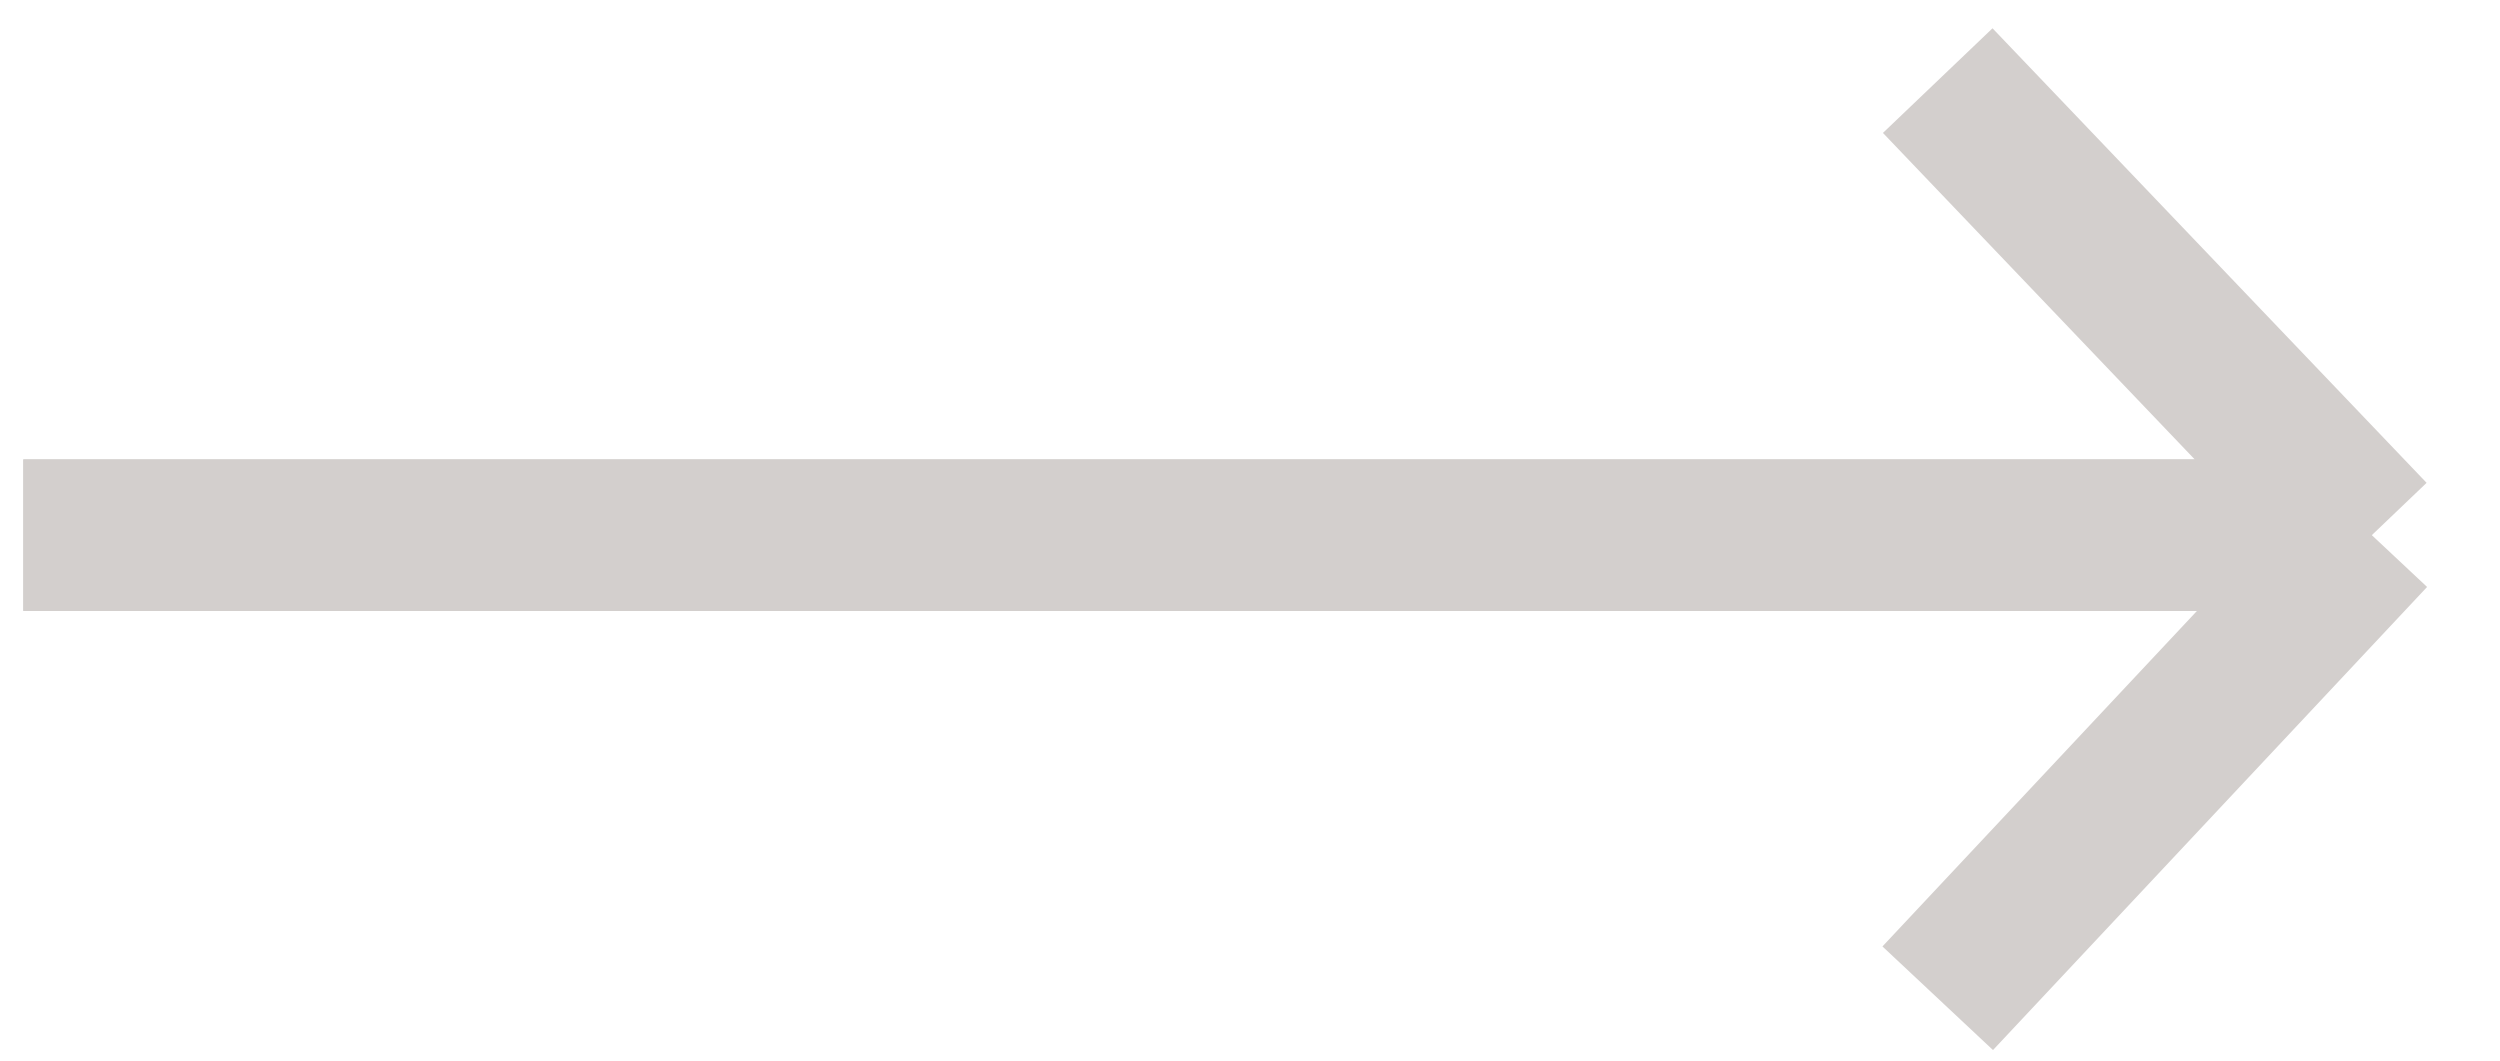 <svg width="33" height="14" viewBox="0 0 33 14" fill="none" xmlns="http://www.w3.org/2000/svg">

    <path id="marker" d="M0.308 7.064L31.308 7.064M31.308 7.064L25.578 1.064M31.308 7.064L25.578 13.177" stroke="#D3CFCD" stroke-width="2"/>

    <path id="line" d="M0.308 7.064L31.308 7.064" stroke="#D3CFCD" stroke-width="2"/>
</svg>
